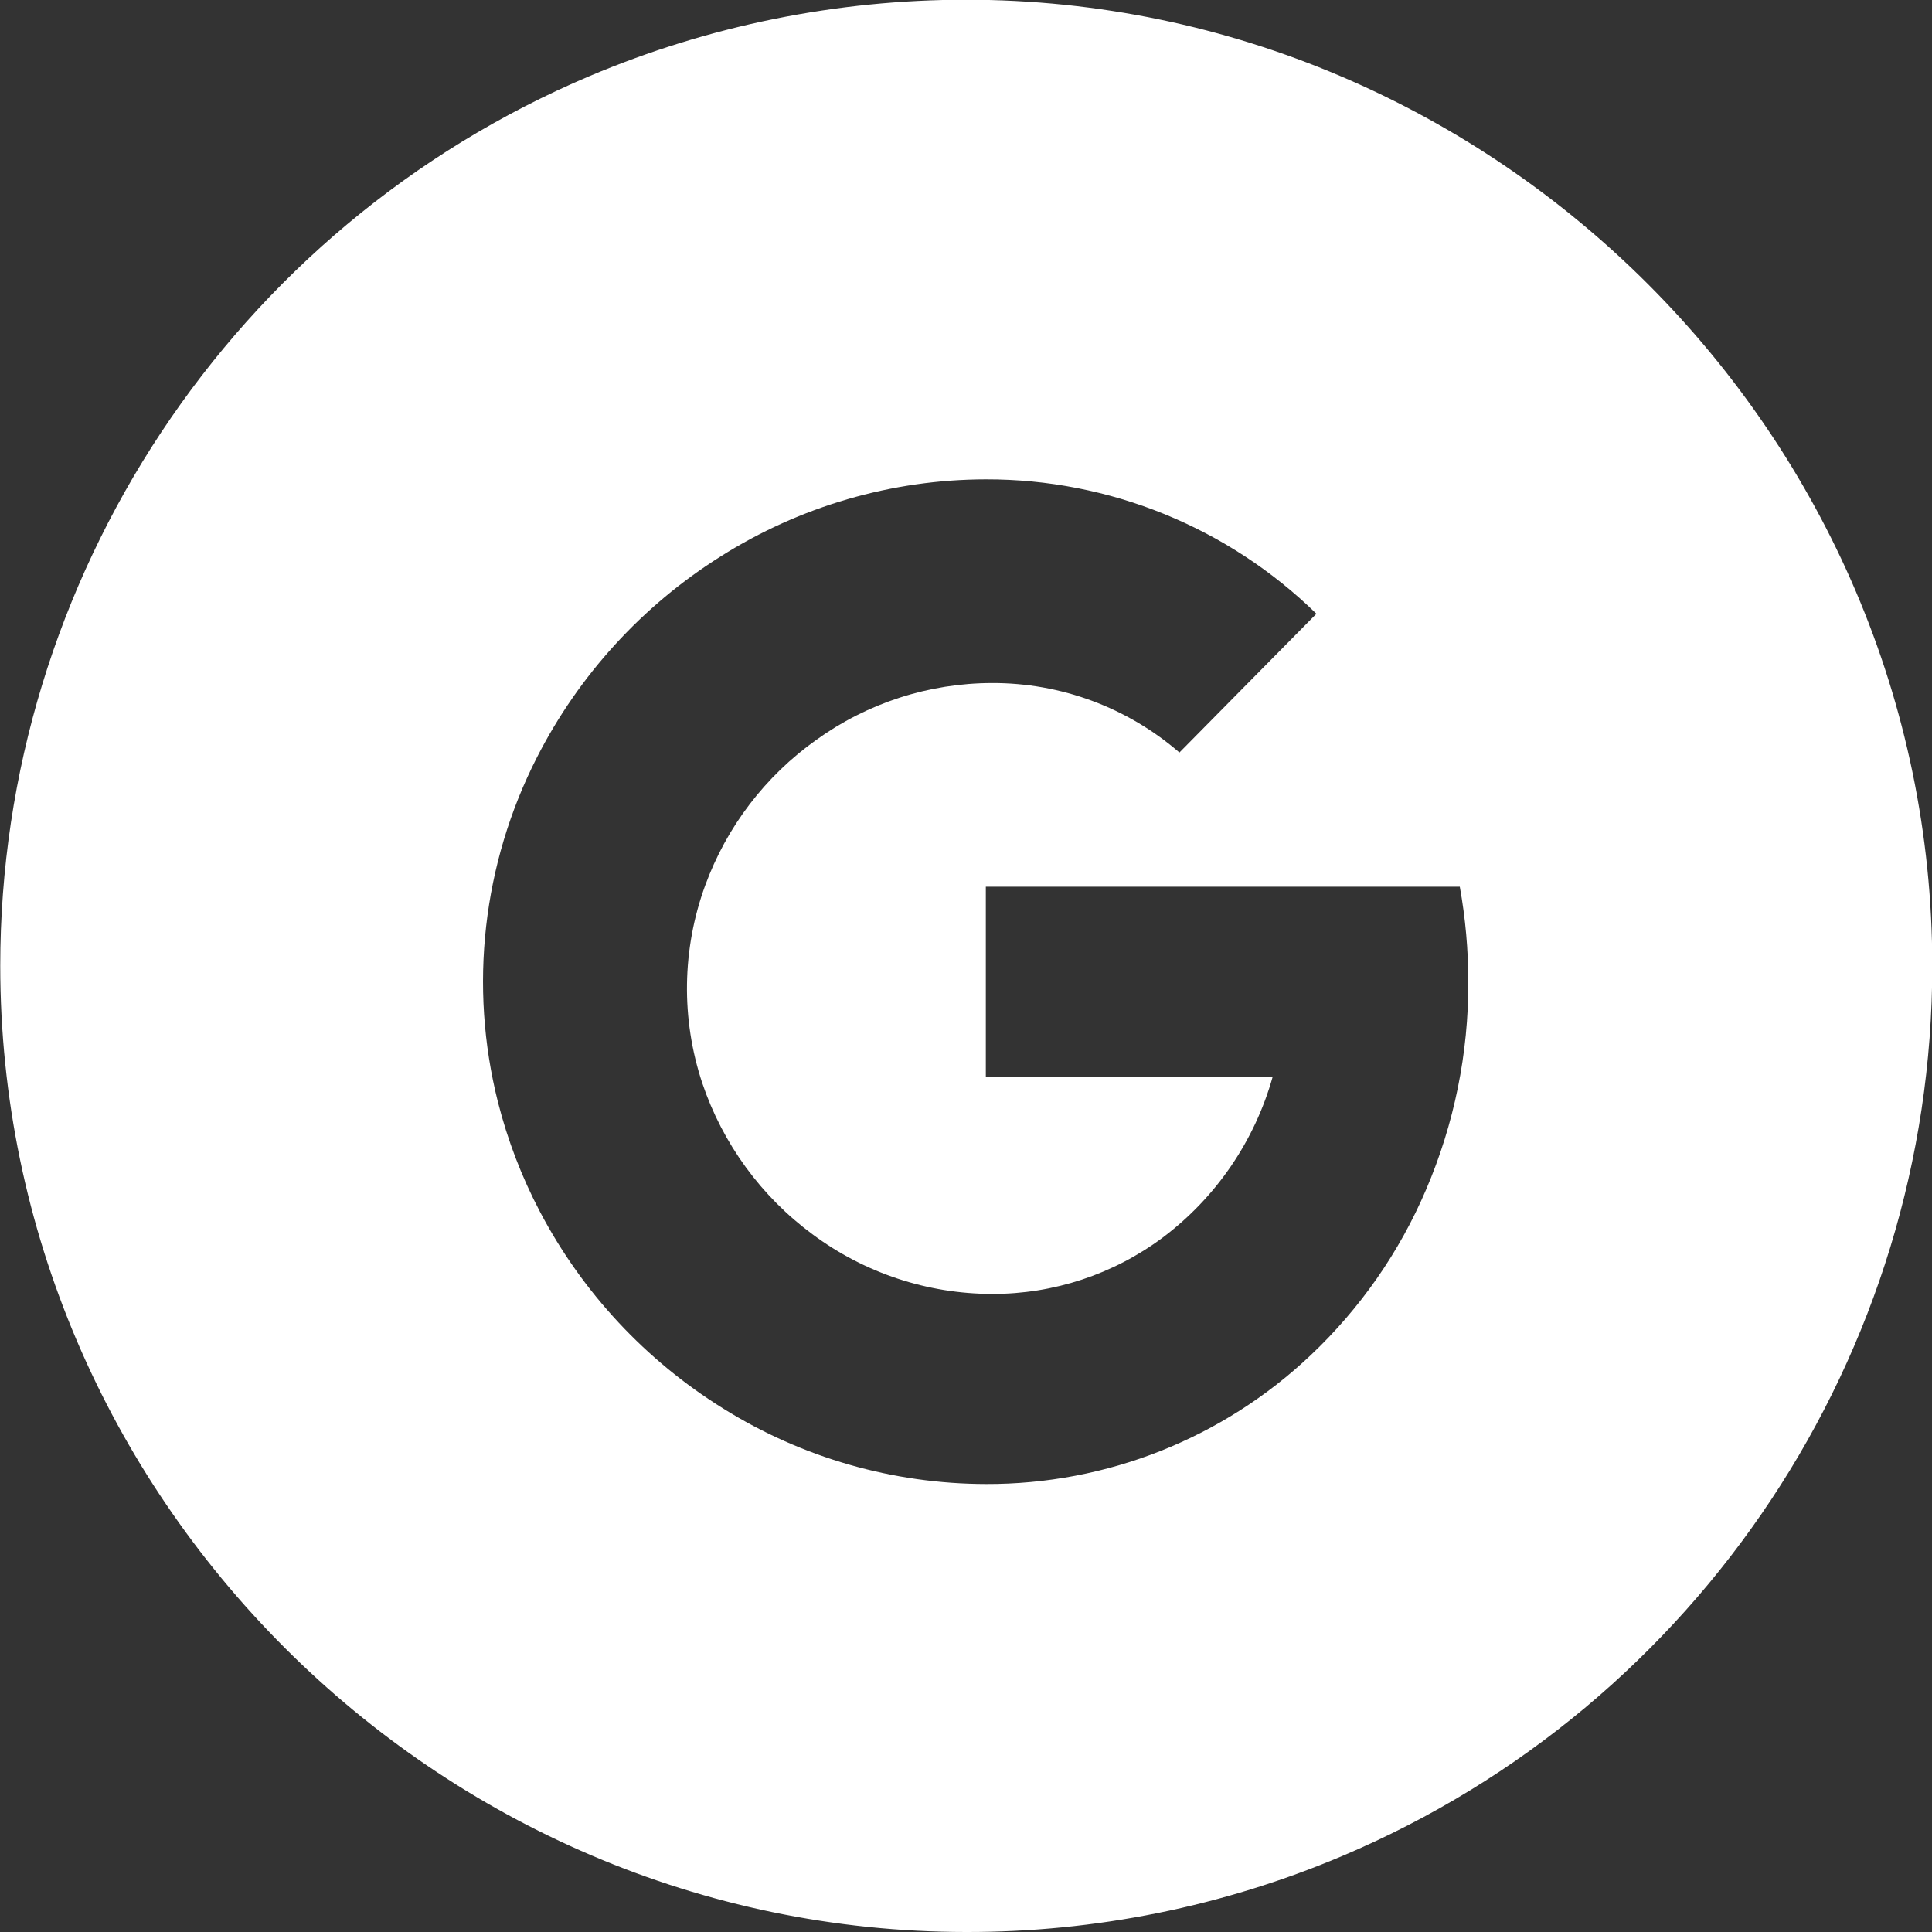 <?xml version="1.0" encoding="UTF-8" standalone="no"?><!DOCTYPE svg PUBLIC "-//W3C//DTD SVG 1.1//EN" "http://www.w3.org/Graphics/SVG/1.1/DTD/svg11.dtd"><svg width="100%" height="100%" viewBox="0 0 56 56" version="1.1" xmlns="http://www.w3.org/2000/svg" xmlns:xlink="http://www.w3.org/1999/xlink" xml:space="preserve" xmlns:serif="http://www.serif.com/" style="fill-rule:evenodd;clip-rule:evenodd;stroke-linejoin:round;stroke-miterlimit:2;"><rect x="0" y="0" width="56" height="56" fill="#333333" stroke="none"/><rect x="0" y="0" width="56" height="56" style="fill:none;"/><path d="M28,56c-15.359,-0.008 -27.993,-12.648 -27.993,-28.007c0,-11.228 6.752,-21.417 17.093,-25.793c3.449,-1.457 7.156,-2.208 10.9,-2.208c15.365,0 28.008,12.643 28.008,28.008c0,11.234 -6.759,21.428 -17.108,25.8c-3.448,1.459 -7.156,2.208 -10.9,2.2Zm0.575,-42.106c-2.724,0.005 -5.393,0.781 -7.694,2.239c-2.266,1.425 -4.104,3.438 -5.319,5.823c-1.572,3.082 -1.974,6.633 -1.129,9.988c0.28,1.106 0.69,2.175 1.221,3.184c1.231,2.339 3.065,4.307 5.311,5.7c2.283,1.425 4.92,2.182 7.611,2.187c3.499,0.012 6.872,-1.325 9.413,-3.732c1.434,-1.353 2.573,-2.987 3.346,-4.8c0.816,-1.904 1.232,-3.955 1.225,-6.027c-0.001,-0.923 -0.083,-1.845 -0.247,-2.754l-13.738,0l0,5.509l8.314,0c-0.522,1.862 -1.643,3.5 -3.189,4.662c-1.428,1.064 -3.163,1.637 -4.944,1.632c-1.873,-0.002 -3.697,-0.607 -5.2,-1.725c-1.491,-1.099 -2.609,-2.631 -3.2,-4.386c-0.619,-1.863 -0.59,-3.881 0.083,-5.725c0.62,-1.699 1.742,-3.171 3.216,-4.219c1.484,-1.072 3.269,-1.65 5.1,-1.652c1.994,-0.007 3.924,0.709 5.431,2.014l3.971,-4.022c-2.559,-2.504 -6.002,-3.904 -9.582,-3.896Z" style="fill:#fff;fill-rule:nonzero;"/></svg>